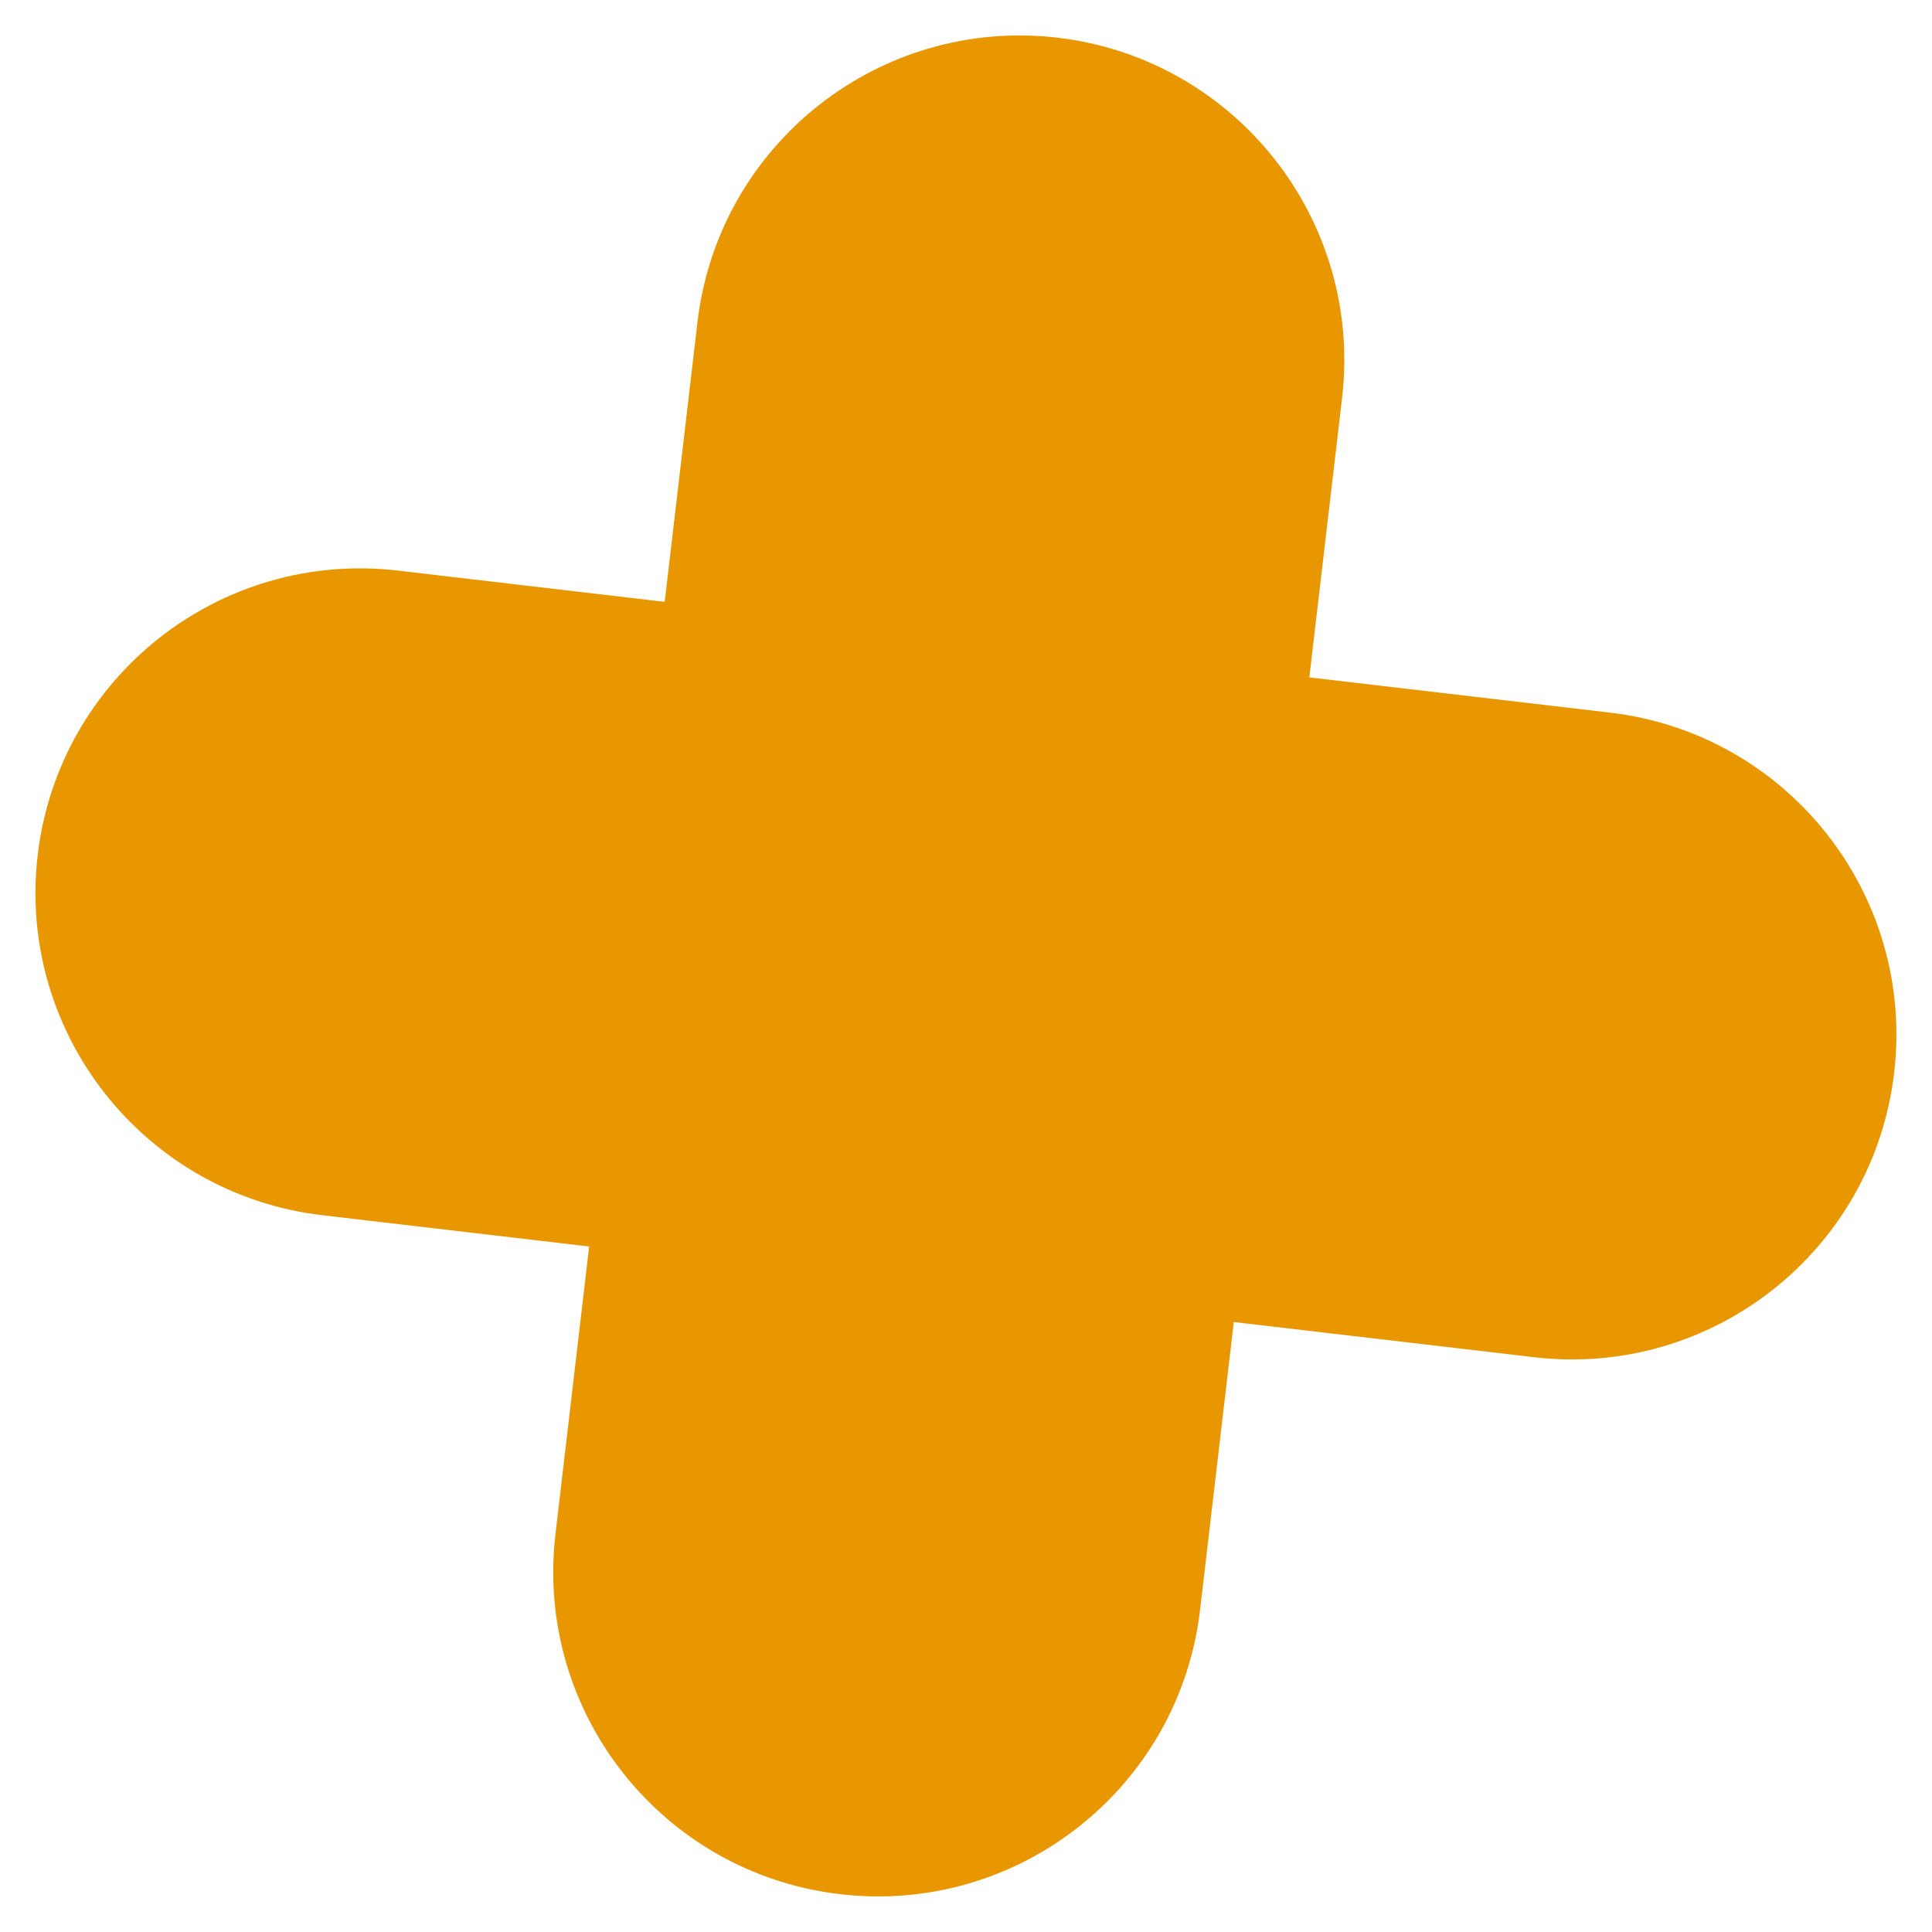 <?xml version="1.0" encoding="UTF-8"?> <svg xmlns="http://www.w3.org/2000/svg" width="12" height="12" viewBox="0 0 12 12" fill="none"> <path d="M8.336 2.471C8.465 1.365 7.674 0.364 6.568 0.234C5.463 0.105 4.461 0.896 4.332 2.002L3.45 9.529C3.321 10.635 4.112 11.636 5.218 11.765C6.323 11.895 7.325 11.104 7.454 9.998L8.336 2.471Z" fill="#E89700"></path> <path d="M9.529 8.43C10.635 8.559 11.636 7.768 11.765 6.662C11.895 5.556 11.104 4.555 9.998 4.426L2.471 3.544C1.365 3.415 0.364 4.206 0.234 5.312C0.105 6.417 0.896 7.418 2.002 7.548L9.529 8.43Z" fill="#E89700"></path> </svg> 